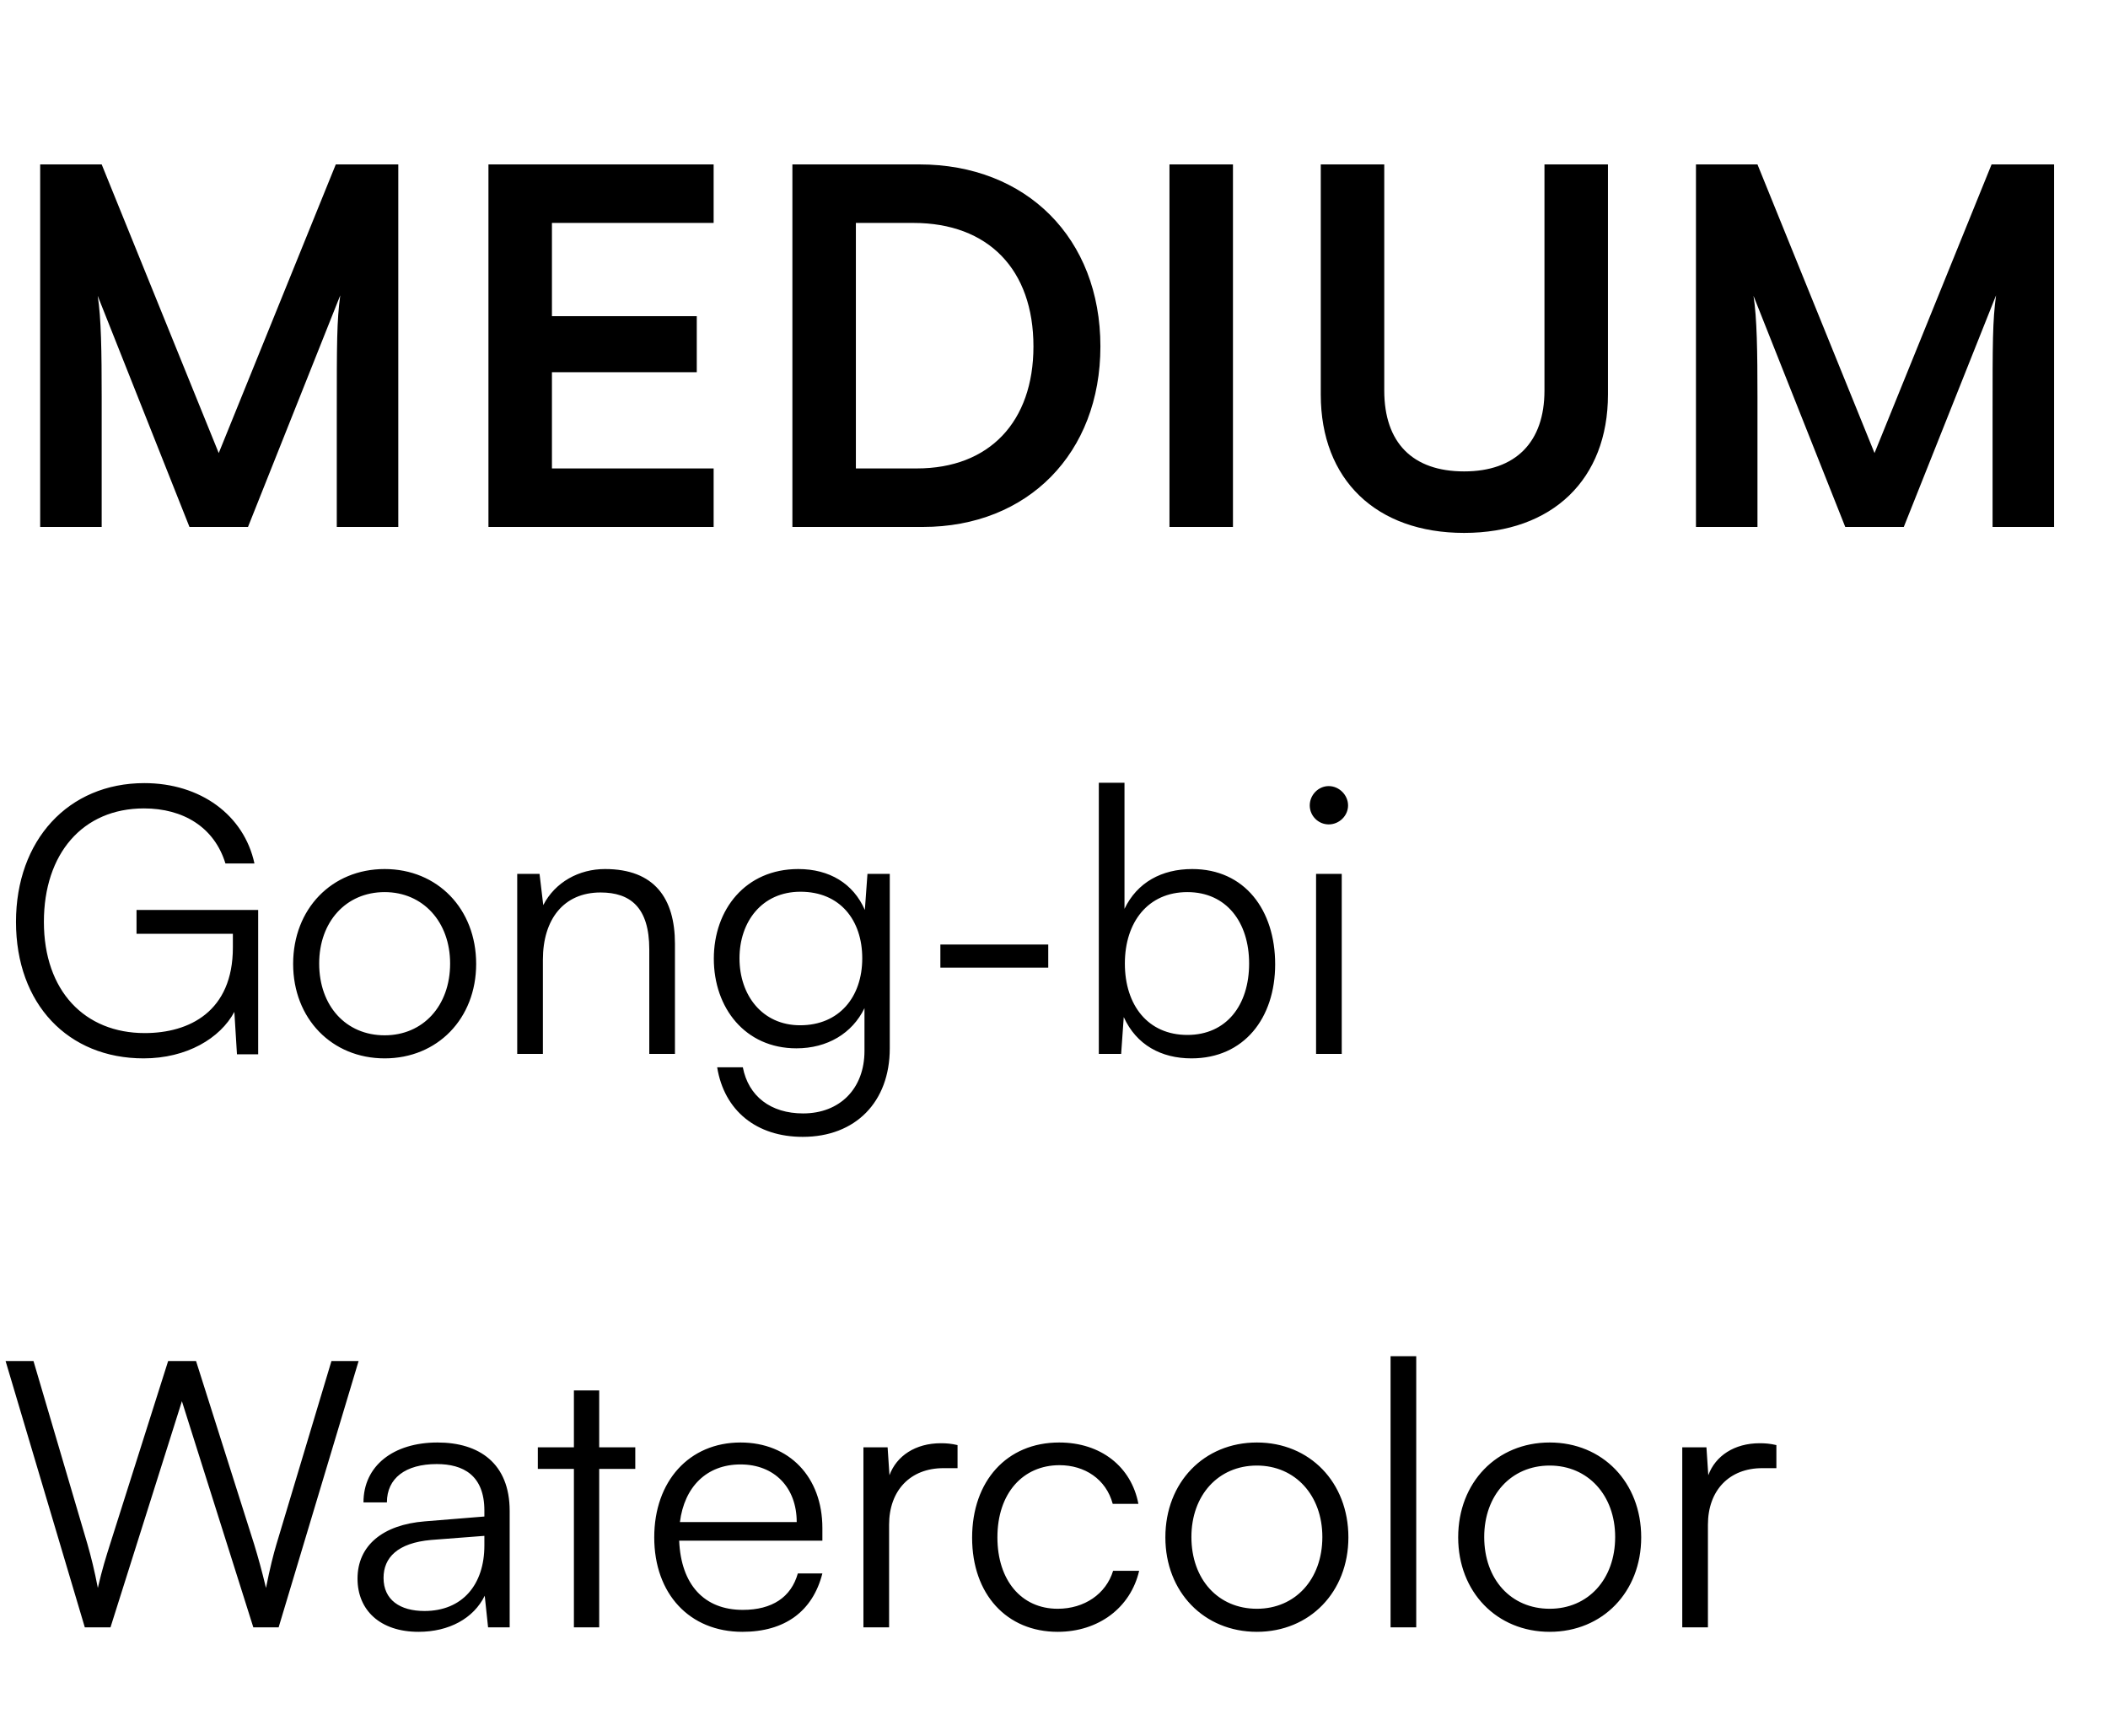 <svg width="136" height="112" viewBox="0 0 136 112" fill="none" xmlns="http://www.w3.org/2000/svg">
<path d="M6.56 34V25.616C6.56 22.704 6.528 20.496 6.304 19.088L12.224 34H16L21.952 19.056C21.728 20.72 21.728 22.096 21.728 26.8V34H25.696V10.608H21.664L14.112 29.232L6.56 10.608H2.592V34H6.56ZM46.041 34V30.224H35.609V24.016H44.953V20.4H35.609V14.384H46.041V10.608H31.513V34H46.041ZM59.538 34C66.322 34 70.994 29.232 70.994 22.352C70.994 15.376 66.226 10.608 59.314 10.608H51.122V34H59.538ZM58.93 14.384C63.762 14.384 66.674 17.392 66.674 22.352C66.674 27.216 63.826 30.224 59.154 30.224H55.218V14.384H58.93ZM79.546 10.608H75.45V34H79.546V10.608ZM85.211 25.456C85.211 30.96 88.795 34.384 94.459 34.384C100.155 34.384 103.739 30.928 103.739 25.456V10.608H99.643V25.2C99.643 28.528 97.787 30.416 94.459 30.416C91.131 30.416 89.307 28.56 89.307 25.2V10.608H85.211V25.456ZM113.385 34V25.616C113.385 22.704 113.353 20.496 113.129 19.088L119.049 34H122.825L128.777 19.056C128.553 20.72 128.553 22.096 128.553 26.8V34H132.521V10.608H128.489L120.937 29.232L113.385 10.608H109.417V34H113.385Z" fill="black"/>
<path d="M9.288 52.16C11.808 52.16 13.824 53.36 14.544 55.712H16.416C15.744 52.592 12.936 50.528 9.312 50.528C4.392 50.528 1.032 54.224 1.032 59.48C1.032 64.784 4.392 68.288 9.264 68.288C12.048 68.288 14.208 66.992 15.12 65.288L15.288 68.024H16.656V58.712H8.808V60.248H15.024V61.136C15.024 65.264 12.216 66.656 9.336 66.656C5.472 66.656 2.832 63.944 2.832 59.48C2.832 55.088 5.328 52.16 9.288 52.16ZM18.912 62.192C18.912 65.72 21.408 68.288 24.816 68.288C28.224 68.288 30.72 65.72 30.72 62.192C30.72 58.64 28.224 56.072 24.816 56.072C21.408 56.072 18.912 58.64 18.912 62.192ZM20.592 62.168C20.592 59.48 22.32 57.56 24.816 57.56C27.288 57.56 29.04 59.48 29.04 62.168C29.04 64.904 27.288 66.8 24.816 66.8C22.32 66.8 20.592 64.904 20.592 62.168ZM35.025 68V61.928C35.025 59.312 36.369 57.584 38.745 57.584C40.665 57.584 41.889 58.544 41.889 61.256V68H43.545V60.896C43.545 57.968 42.225 56.072 39.033 56.072C37.353 56.072 35.817 56.912 35.049 58.4L34.809 56.384H33.369V68H35.025ZM46.053 61.856C46.053 65.024 48.069 67.64 51.381 67.64C53.373 67.64 54.981 66.68 55.773 65.048V67.808C55.773 70.232 54.189 71.84 51.813 71.84C49.725 71.84 48.285 70.736 47.925 68.864H46.269C46.725 71.672 48.813 73.352 51.789 73.352C55.197 73.352 57.405 71.096 57.405 67.64V56.384H55.965L55.797 58.712C55.053 57.008 53.517 56.072 51.501 56.072C48.093 56.072 46.053 58.688 46.053 61.856ZM47.709 61.832C47.709 59.48 49.149 57.536 51.645 57.536C54.189 57.536 55.629 59.36 55.629 61.832C55.629 64.328 54.141 66.152 51.621 66.152C49.173 66.152 47.709 64.208 47.709 61.832ZM60.669 62.432H67.629V60.944H60.669V62.432ZM72.332 68L72.5 65.624C73.316 67.424 74.924 68.288 76.868 68.288C80.252 68.288 82.268 65.696 82.268 62.216C82.268 58.712 80.3 56.072 76.916 56.072C74.948 56.072 73.364 56.936 72.548 58.64V50.504H70.892V68H72.332ZM72.572 62.168C72.572 59.504 74.06 57.56 76.604 57.56C79.124 57.56 80.588 59.504 80.588 62.168C80.588 64.856 79.124 66.776 76.604 66.776C74.06 66.776 72.572 64.856 72.572 62.168ZM85.724 53.192C86.396 53.192 86.972 52.64 86.972 51.968C86.972 51.296 86.396 50.72 85.724 50.72C85.052 50.72 84.5 51.296 84.5 51.968C84.5 52.64 85.052 53.192 85.724 53.192ZM84.908 68H86.564V56.384H84.908V68ZM5.472 105H7.128L11.736 90.408L16.344 105H17.976L23.136 87.816H21.384L17.832 99.648C17.64 100.296 17.424 101.136 17.16 102.456C16.896 101.352 16.656 100.488 16.392 99.624L12.648 87.816H10.848L7.104 99.624C6.84 100.464 6.6 101.208 6.312 102.456C6.096 101.328 5.88 100.464 5.64 99.624L2.16 87.816H0.36L5.472 105ZM27.002 105.288C28.97 105.288 30.553 104.424 31.273 102.96L31.489 105H32.882V97.488C32.882 94.416 30.913 93.072 28.226 93.072C25.369 93.072 23.45 94.584 23.45 96.936H24.962C24.962 95.376 26.162 94.464 28.177 94.464C29.881 94.464 31.25 95.184 31.25 97.464V97.848L27.41 98.16C24.698 98.376 23.066 99.72 23.066 101.856C23.066 103.896 24.529 105.288 27.002 105.288ZM27.386 103.944C25.802 103.944 24.745 103.224 24.745 101.808C24.745 100.512 25.634 99.552 27.817 99.36L31.25 99.096V99.72C31.25 102.24 29.834 103.944 27.386 103.944ZM38.658 105V94.776H40.986V93.384H38.658V89.712H37.026V93.384H34.698V94.776H37.026V105H38.658ZM47.897 105.288C50.633 105.288 52.433 103.968 53.057 101.52H51.473C51.041 103.056 49.817 103.872 47.921 103.872C45.425 103.872 43.937 102.24 43.817 99.408H53.057V98.592C53.057 95.304 50.921 93.072 47.777 93.072C44.465 93.072 42.209 95.568 42.209 99.192C42.209 102.84 44.489 105.288 47.897 105.288ZM47.777 94.488C49.961 94.488 51.401 95.976 51.401 98.208H43.865C44.153 95.928 45.593 94.488 47.777 94.488ZM61.777 93.24C61.369 93.144 61.057 93.12 60.697 93.12C59.065 93.12 57.841 93.936 57.385 95.184L57.265 93.384H55.705V105H57.361V98.376C57.361 96.168 58.729 94.728 60.865 94.728H61.777V93.24ZM62.717 99.216C62.717 102.864 64.949 105.288 68.237 105.288C70.877 105.288 72.941 103.728 73.493 101.352H71.813C71.357 102.84 69.965 103.8 68.237 103.8C65.885 103.8 64.349 101.952 64.349 99.192C64.349 96.336 66.005 94.536 68.357 94.536C69.965 94.536 71.357 95.424 71.789 97.032H73.445C72.989 94.632 71.021 93.072 68.333 93.072C64.949 93.072 62.717 95.568 62.717 99.216ZM75.185 99.192C75.185 102.72 77.681 105.288 81.089 105.288C84.497 105.288 86.993 102.72 86.993 99.192C86.993 95.64 84.497 93.072 81.089 93.072C77.681 93.072 75.185 95.64 75.185 99.192ZM76.865 99.168C76.865 96.48 78.593 94.56 81.089 94.56C83.561 94.56 85.313 96.48 85.313 99.168C85.313 101.904 83.561 103.8 81.089 103.8C78.593 103.8 76.865 101.904 76.865 99.168ZM91.37 105V87.504H89.714V105H91.37ZM94.076 99.192C94.076 102.72 96.572 105.288 99.98 105.288C103.388 105.288 105.884 102.72 105.884 99.192C105.884 95.64 103.388 93.072 99.98 93.072C96.572 93.072 94.076 95.64 94.076 99.192ZM95.756 99.168C95.756 96.48 97.484 94.56 99.98 94.56C102.452 94.56 104.204 96.48 104.204 99.168C104.204 101.904 102.452 103.8 99.98 103.8C97.484 103.8 95.756 101.904 95.756 99.168ZM114.605 93.24C114.197 93.144 113.885 93.12 113.525 93.12C111.893 93.12 110.669 93.936 110.213 95.184L110.093 93.384H108.533V105H110.189V98.376C110.189 96.168 111.557 94.728 113.693 94.728H114.605V93.24Z" fill="black"/>
</svg>

